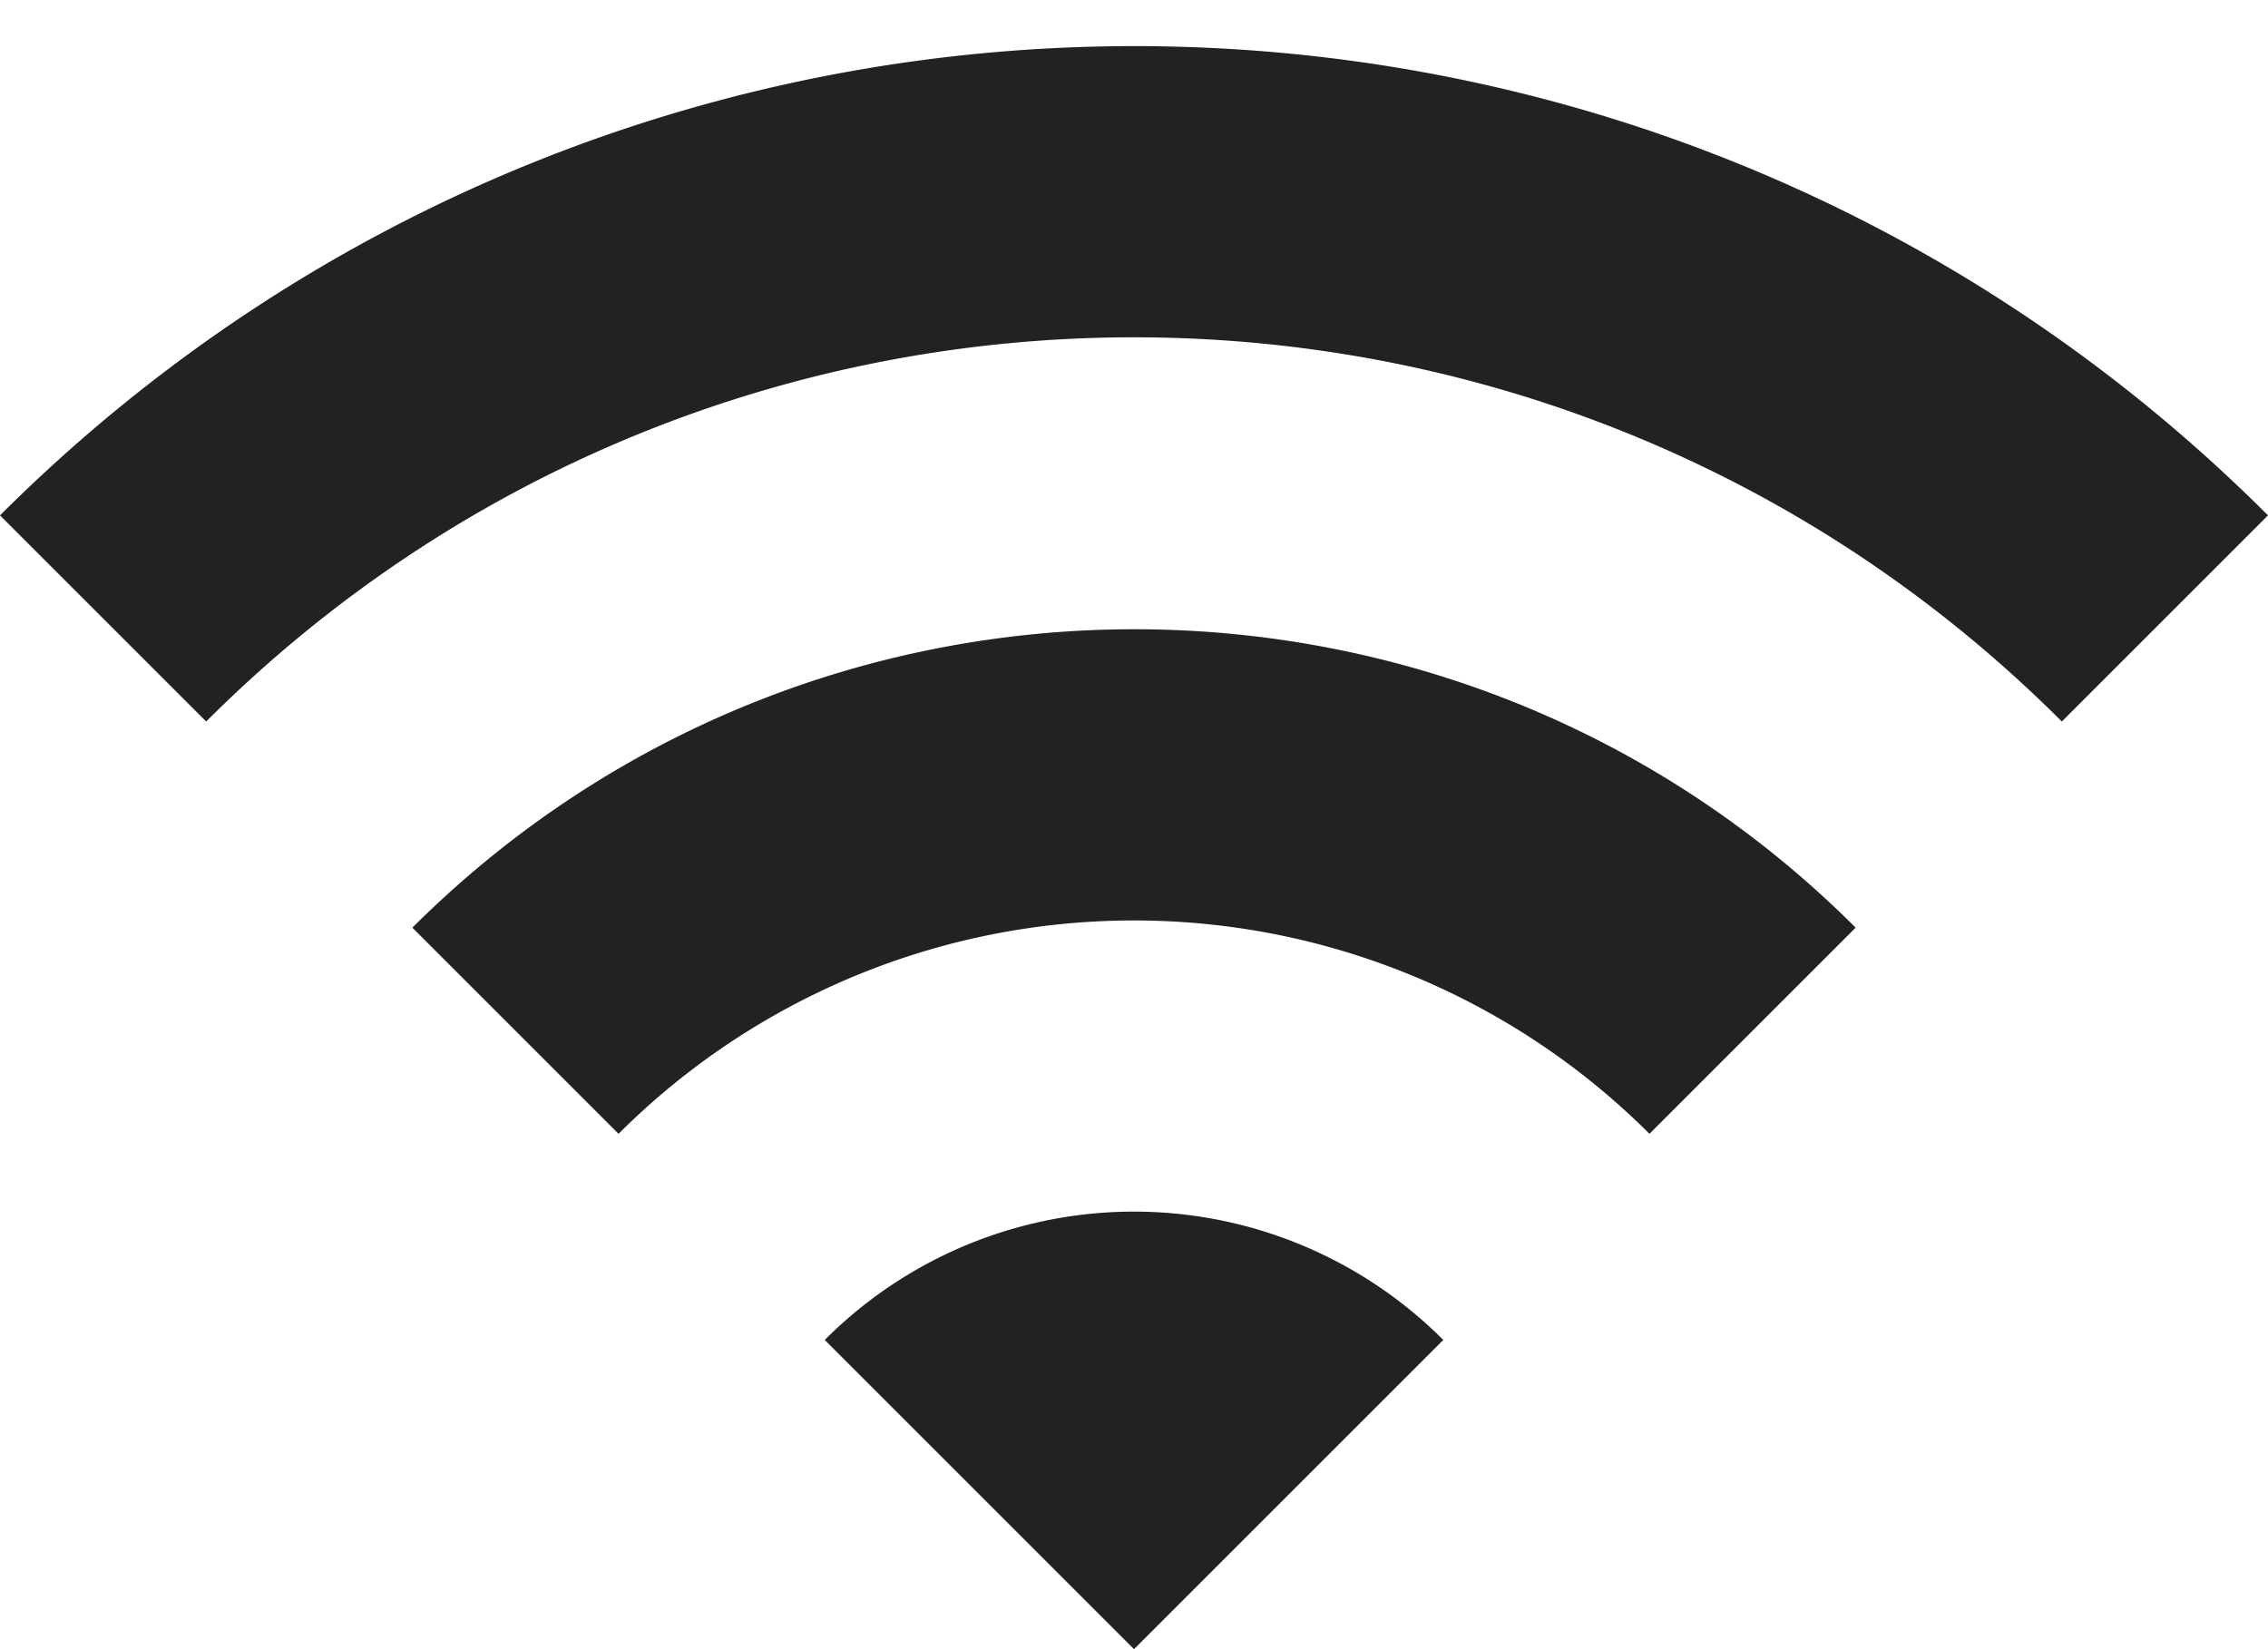 <?xml version="1.0" encoding="UTF-8"?> <svg xmlns="http://www.w3.org/2000/svg" width="22" height="16" viewBox="0 0 22 16"><g fill="none" fill-rule="evenodd"><path d="M-1-4h24v24H-1z"></path><path fill="#222" fill-rule="nonzero" d="M0 5l2 2c4.97-4.97 13.03-4.97 18 0l2-2C15.93-1.07 6.08-1.07 0 5zm8 8l3 3 3-3a4.237 4.237 0 0 0-6 0zM4 9l2 2a7.074 7.074 0 0 1 10 0l2-2C14.14 5.14 7.87 5.14 4 9z"></path></g></svg> 